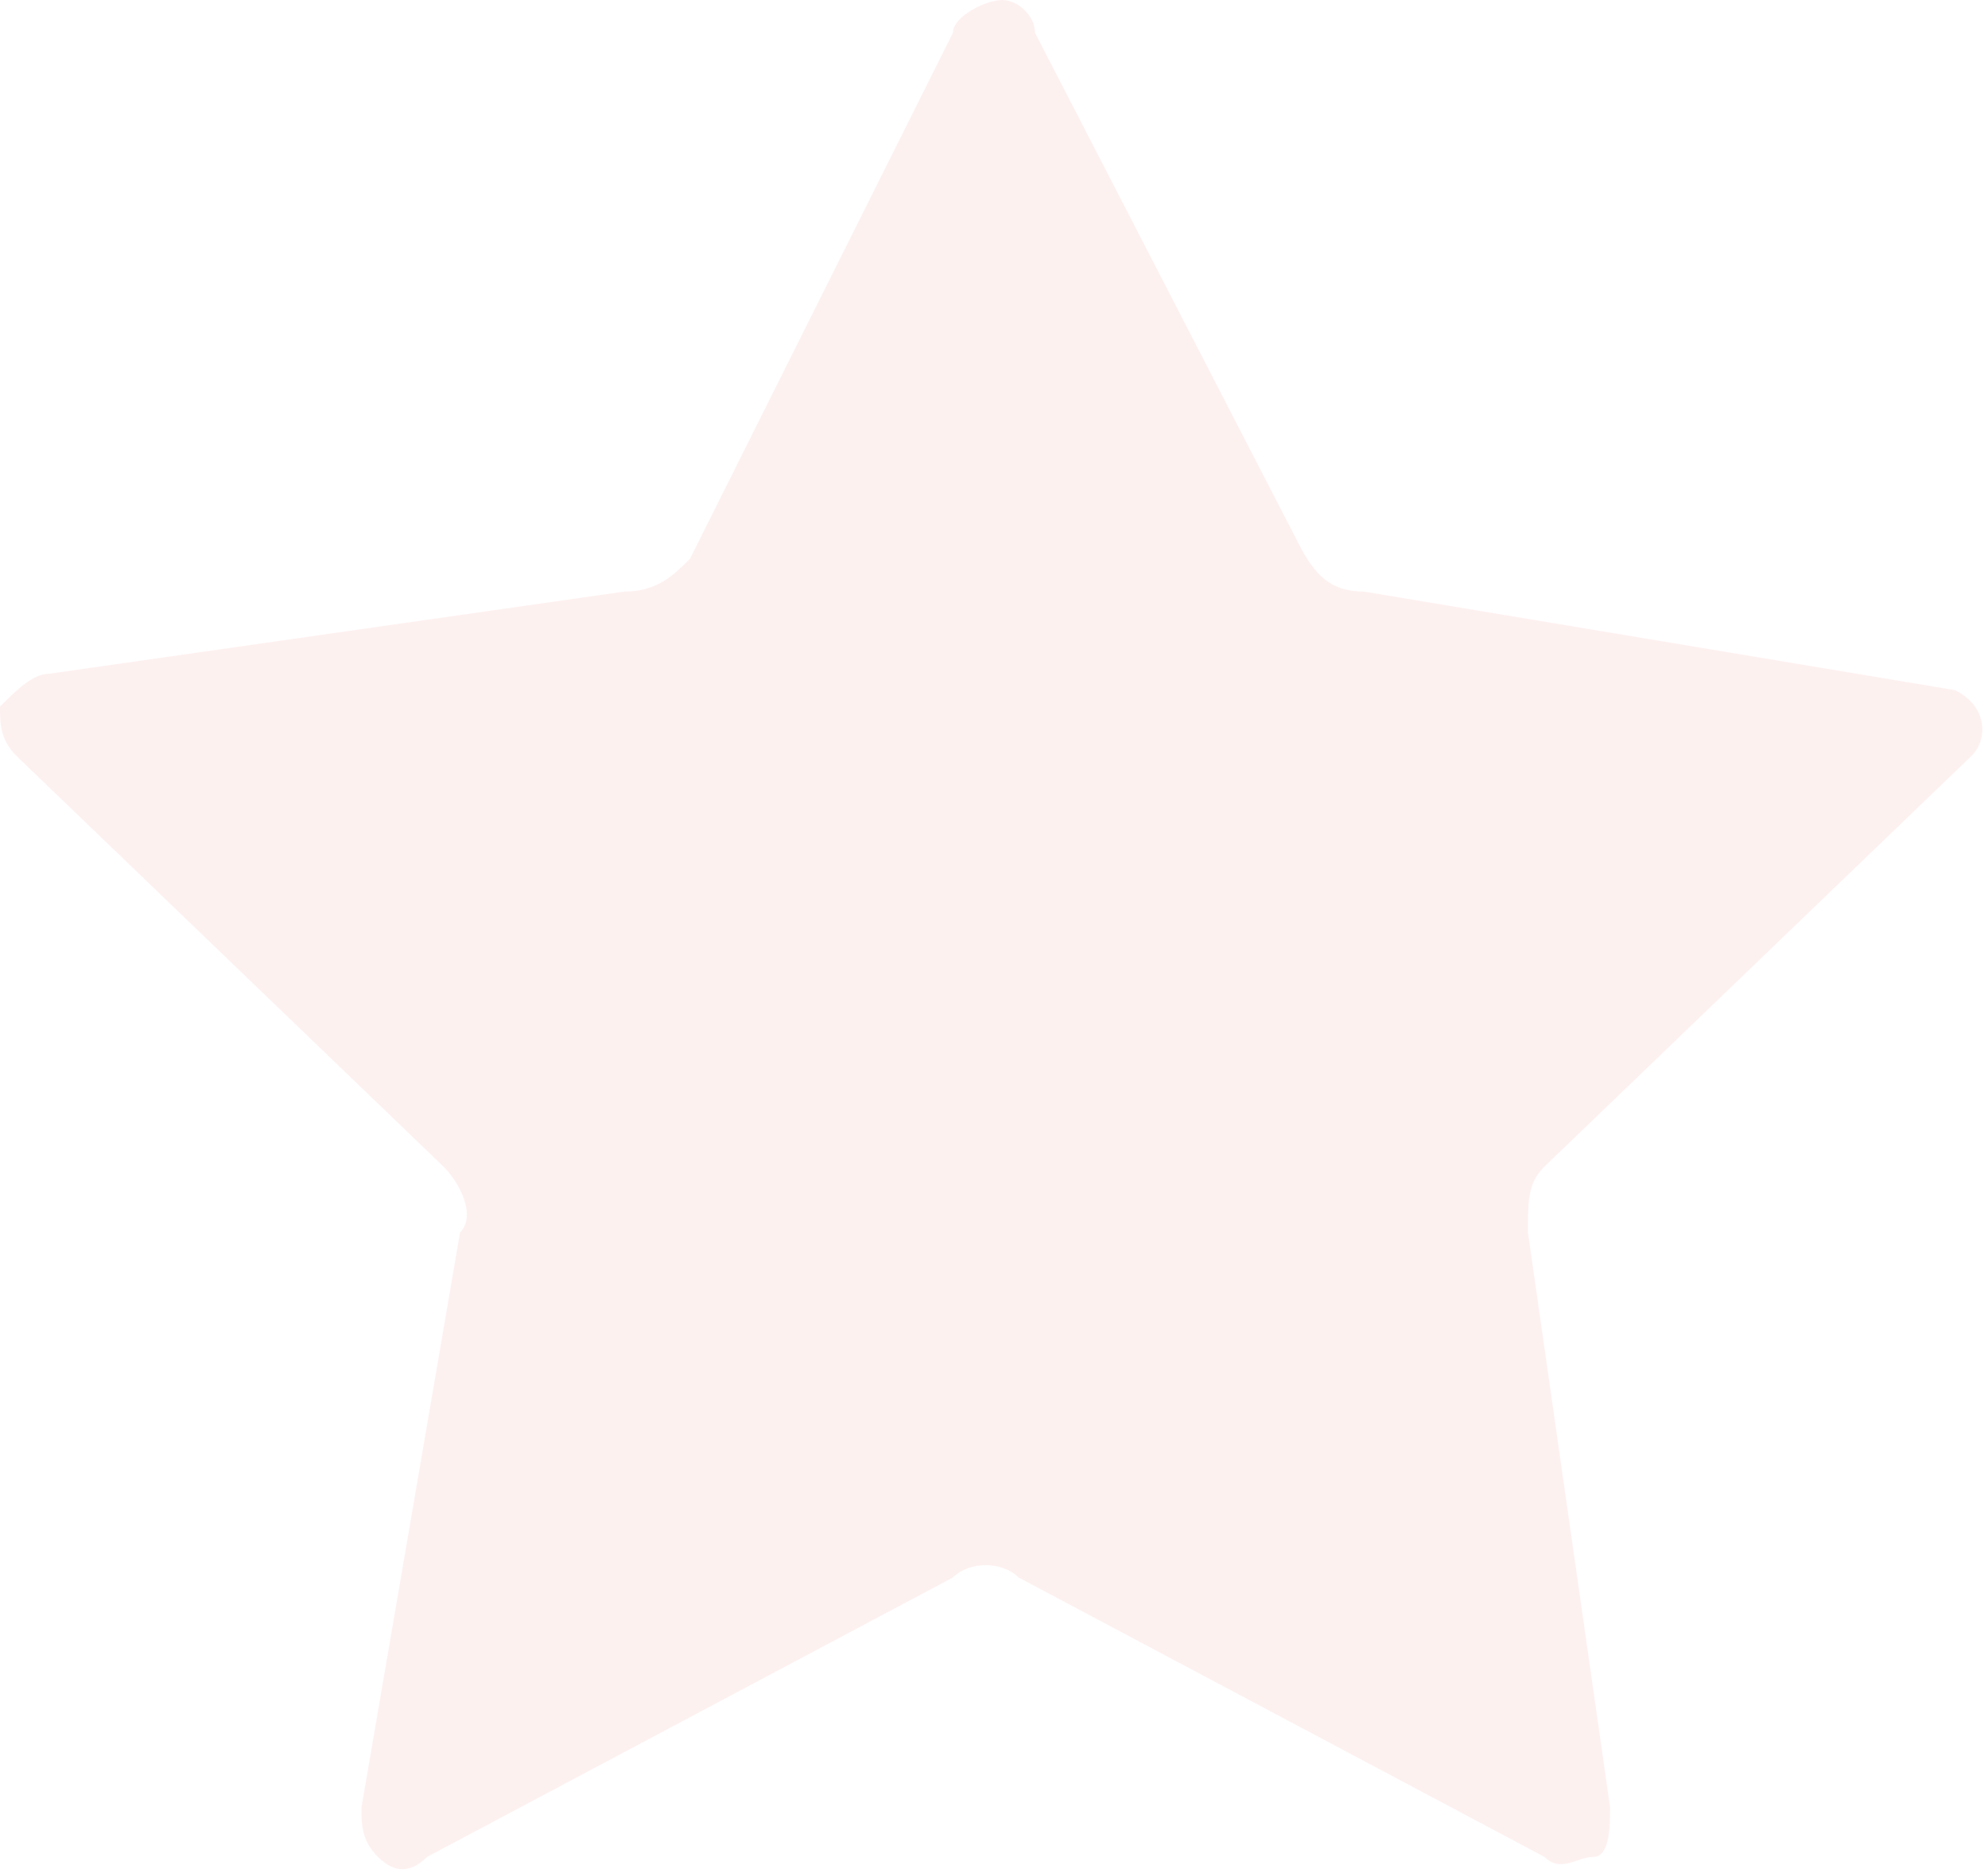 <?xml version="1.0" encoding="utf-8"?>
<!-- Generator: Adobe Illustrator 27.1.1, SVG Export Plug-In . SVG Version: 6.00 Build 0)  -->
<svg version="1.1" id="Calque_1" xmlns="http://www.w3.org/2000/svg" xmlns:xlink="http://www.w3.org/1999/xlink" x="0px" y="0px"
	 viewBox="0 0 12.1 11.4" style="enable-background:new 0 0 12.1 11.4;" xml:space="preserve">
<style type="text/css">
	.st0{opacity:0.5;fill-rule:evenodd;clip-rule:evenodd;fill:#FCE4E3;enable-background:new    ;}
</style>
<path class="st0" d="M11.9,4.2L8.3,3.6C8.1,3.6,8,3.5,7.9,3.3L6.3,0.2C6.3,0.1,6.2,0,6.1,0S5.8,0.1,5.8,0.2L4.2,3.4
	C4.1,3.5,4,3.6,3.8,3.6L0.3,4.1C0.2,4.1,0.1,4.2,0,4.3c0,0.1,0,0.2,0.1,0.3l2.6,2.5c0.1,0.1,0.2,0.3,0.1,0.4L2.2,11
	c0,0.1,0,0.2,0.1,0.3s0.2,0.1,0.3,0l0,0l3.2-1.7c0.1-0.1,0.3-0.1,0.4,0l3.2,1.7c0.1,0.1,0.2,0,0.3,0s0.1-0.2,0.1-0.3L9.3,7.5
	c0-0.2,0-0.3,0.1-0.4L12,4.6C12.1,4.5,12.1,4.3,11.9,4.2C12,4.2,11.9,4.2,11.9,4.2z"/>
</svg>
